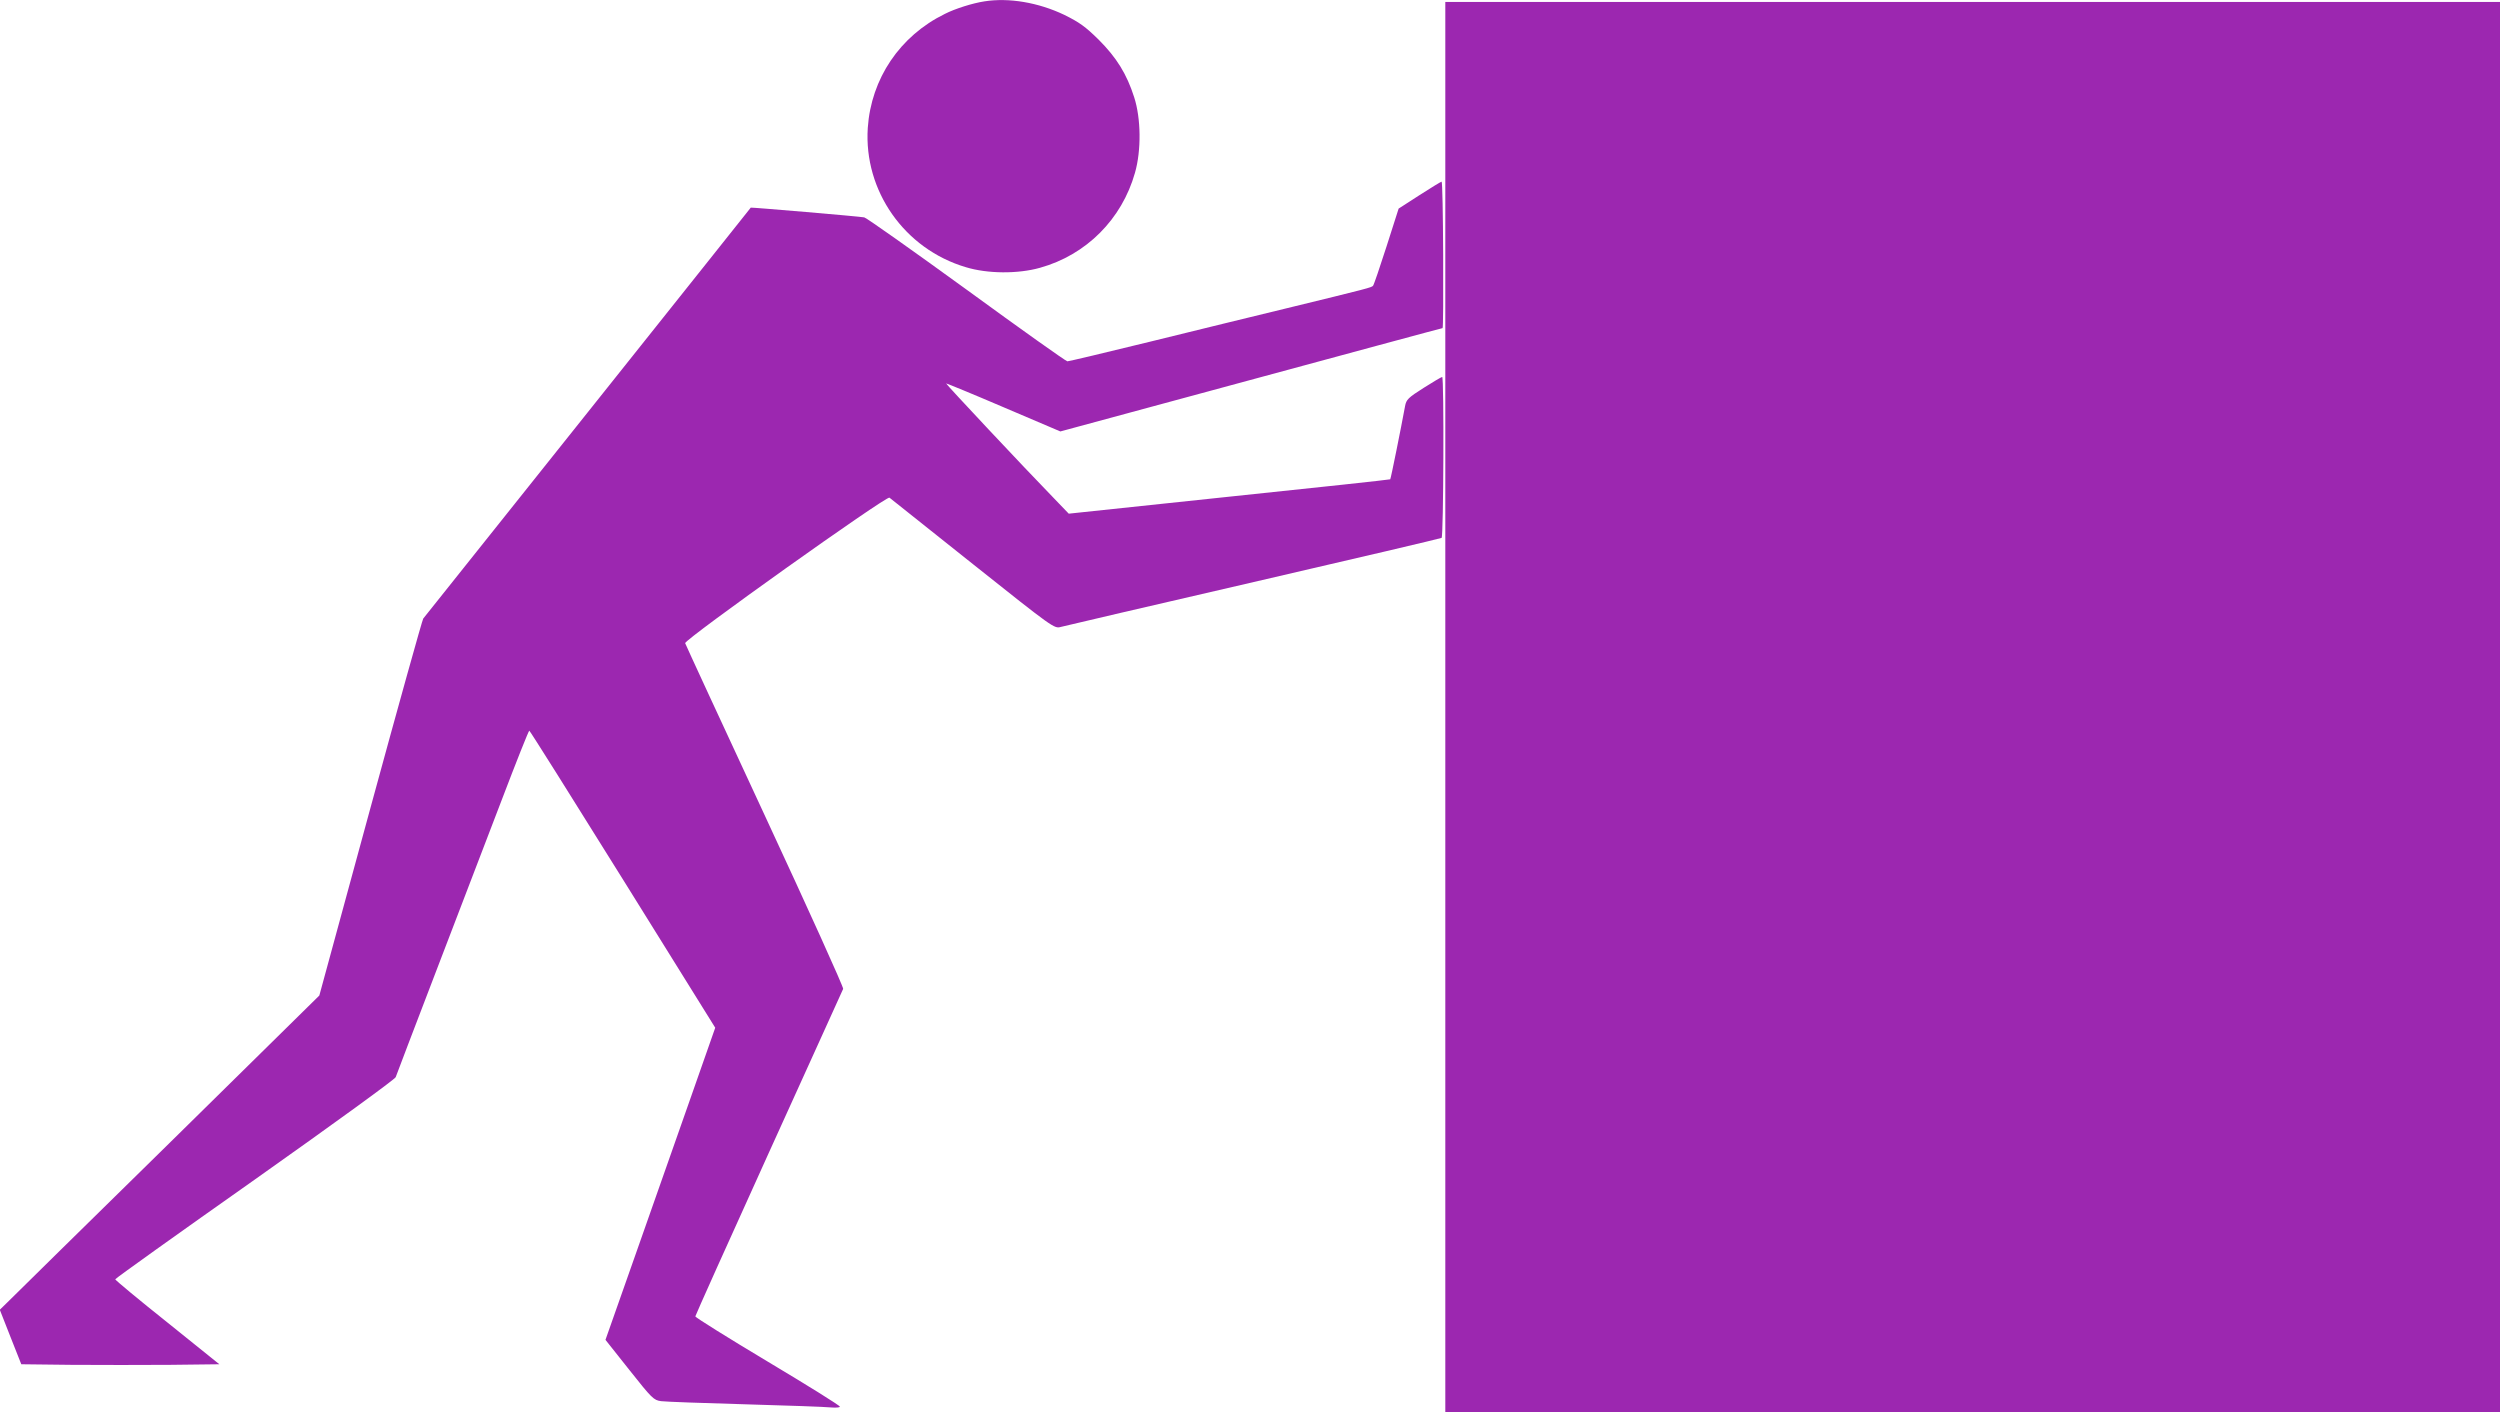 <?xml version="1.0" standalone="no"?>
<!DOCTYPE svg PUBLIC "-//W3C//DTD SVG 20010904//EN"
 "http://www.w3.org/TR/2001/REC-SVG-20010904/DTD/svg10.dtd">
<svg version="1.0" xmlns="http://www.w3.org/2000/svg"
 width="1280pt" height="723pt" viewBox="0 0 1280 723"
 preserveAspectRatio="xMidYMid meet">
<g transform="translate(0,723) scale(0.1,-0.1)"
fill="#9c27b0" stroke="none">
<path d="M5040 7223 c-59 -9 -149 -37 -202 -64 -231 -113 -378 -332 -395 -584
-21 -322 188 -620 502 -713 111 -34 267 -35 380 -3 237 66 419 249 486 486 33
115 31 279 -4 387 -38 119 -90 203 -182 295 -68 67 -99 89 -176 127 -132 63
-283 89 -409 69z"/>
<path d="M7400 3610 l0 -3610 2700 0 2700 0 0 3610 0 3610 -2700 0 -2700 0 0
-3610z"/>
<path d="M7268 6231 l-107 -69 -62 -194 c-34 -106 -65 -197 -69 -201 -8 -9
-18 -12 -445 -116 -159 -39 -474 -115 -699 -171 -224 -55 -414 -100 -421 -100
-7 0 -239 165 -516 367 -277 201 -513 368 -524 370 -25 5 -579 52 -581 50 0
-1 -376 -472 -834 -1047 -458 -575 -838 -1051 -843 -1057 -5 -7 -127 -444
-271 -972 l-261 -958 -770 -758 c-424 -416 -792 -778 -818 -804 l-48 -47 55
-140 55 -139 256 -3 c141 -1 369 -1 507 0 l251 3 -266 214 c-147 117 -267 217
-267 221 0 4 322 234 715 511 410 290 717 513 721 524 4 11 96 254 206 540
110 286 261 681 336 877 75 197 139 358 142 357 3 0 218 -342 479 -761 l473
-760 -127 -362 c-70 -198 -196 -558 -281 -799 l-154 -437 123 -155 c115 -145
124 -154 162 -159 22 -3 216 -10 430 -16 215 -6 411 -13 438 -16 26 -2 47 -1
47 4 0 6 -166 109 -370 231 -204 122 -370 226 -370 231 0 4 169 381 376 837
207 455 378 834 381 840 3 7 -177 405 -400 885 -223 480 -407 878 -409 885 -5
18 1031 756 1046 745 6 -5 198 -158 427 -340 412 -328 417 -331 450 -322 19 5
463 109 988 230 524 121 957 223 962 226 10 6 13 824 3 824 -4 0 -46 -25 -95
-56 -79 -50 -89 -60 -95 -93 -20 -109 -73 -373 -76 -375 -2 -2 -373 -42 -824
-89 l-822 -87 -75 78 c-151 155 -556 587 -553 589 1 1 133 -53 294 -122 l291
-124 443 120 c1148 311 1510 409 1514 409 3 0 4 169 3 375 -1 206 -4 375 -8
375 -3 0 -54 -31 -113 -69z"/>
</g>
</svg>
